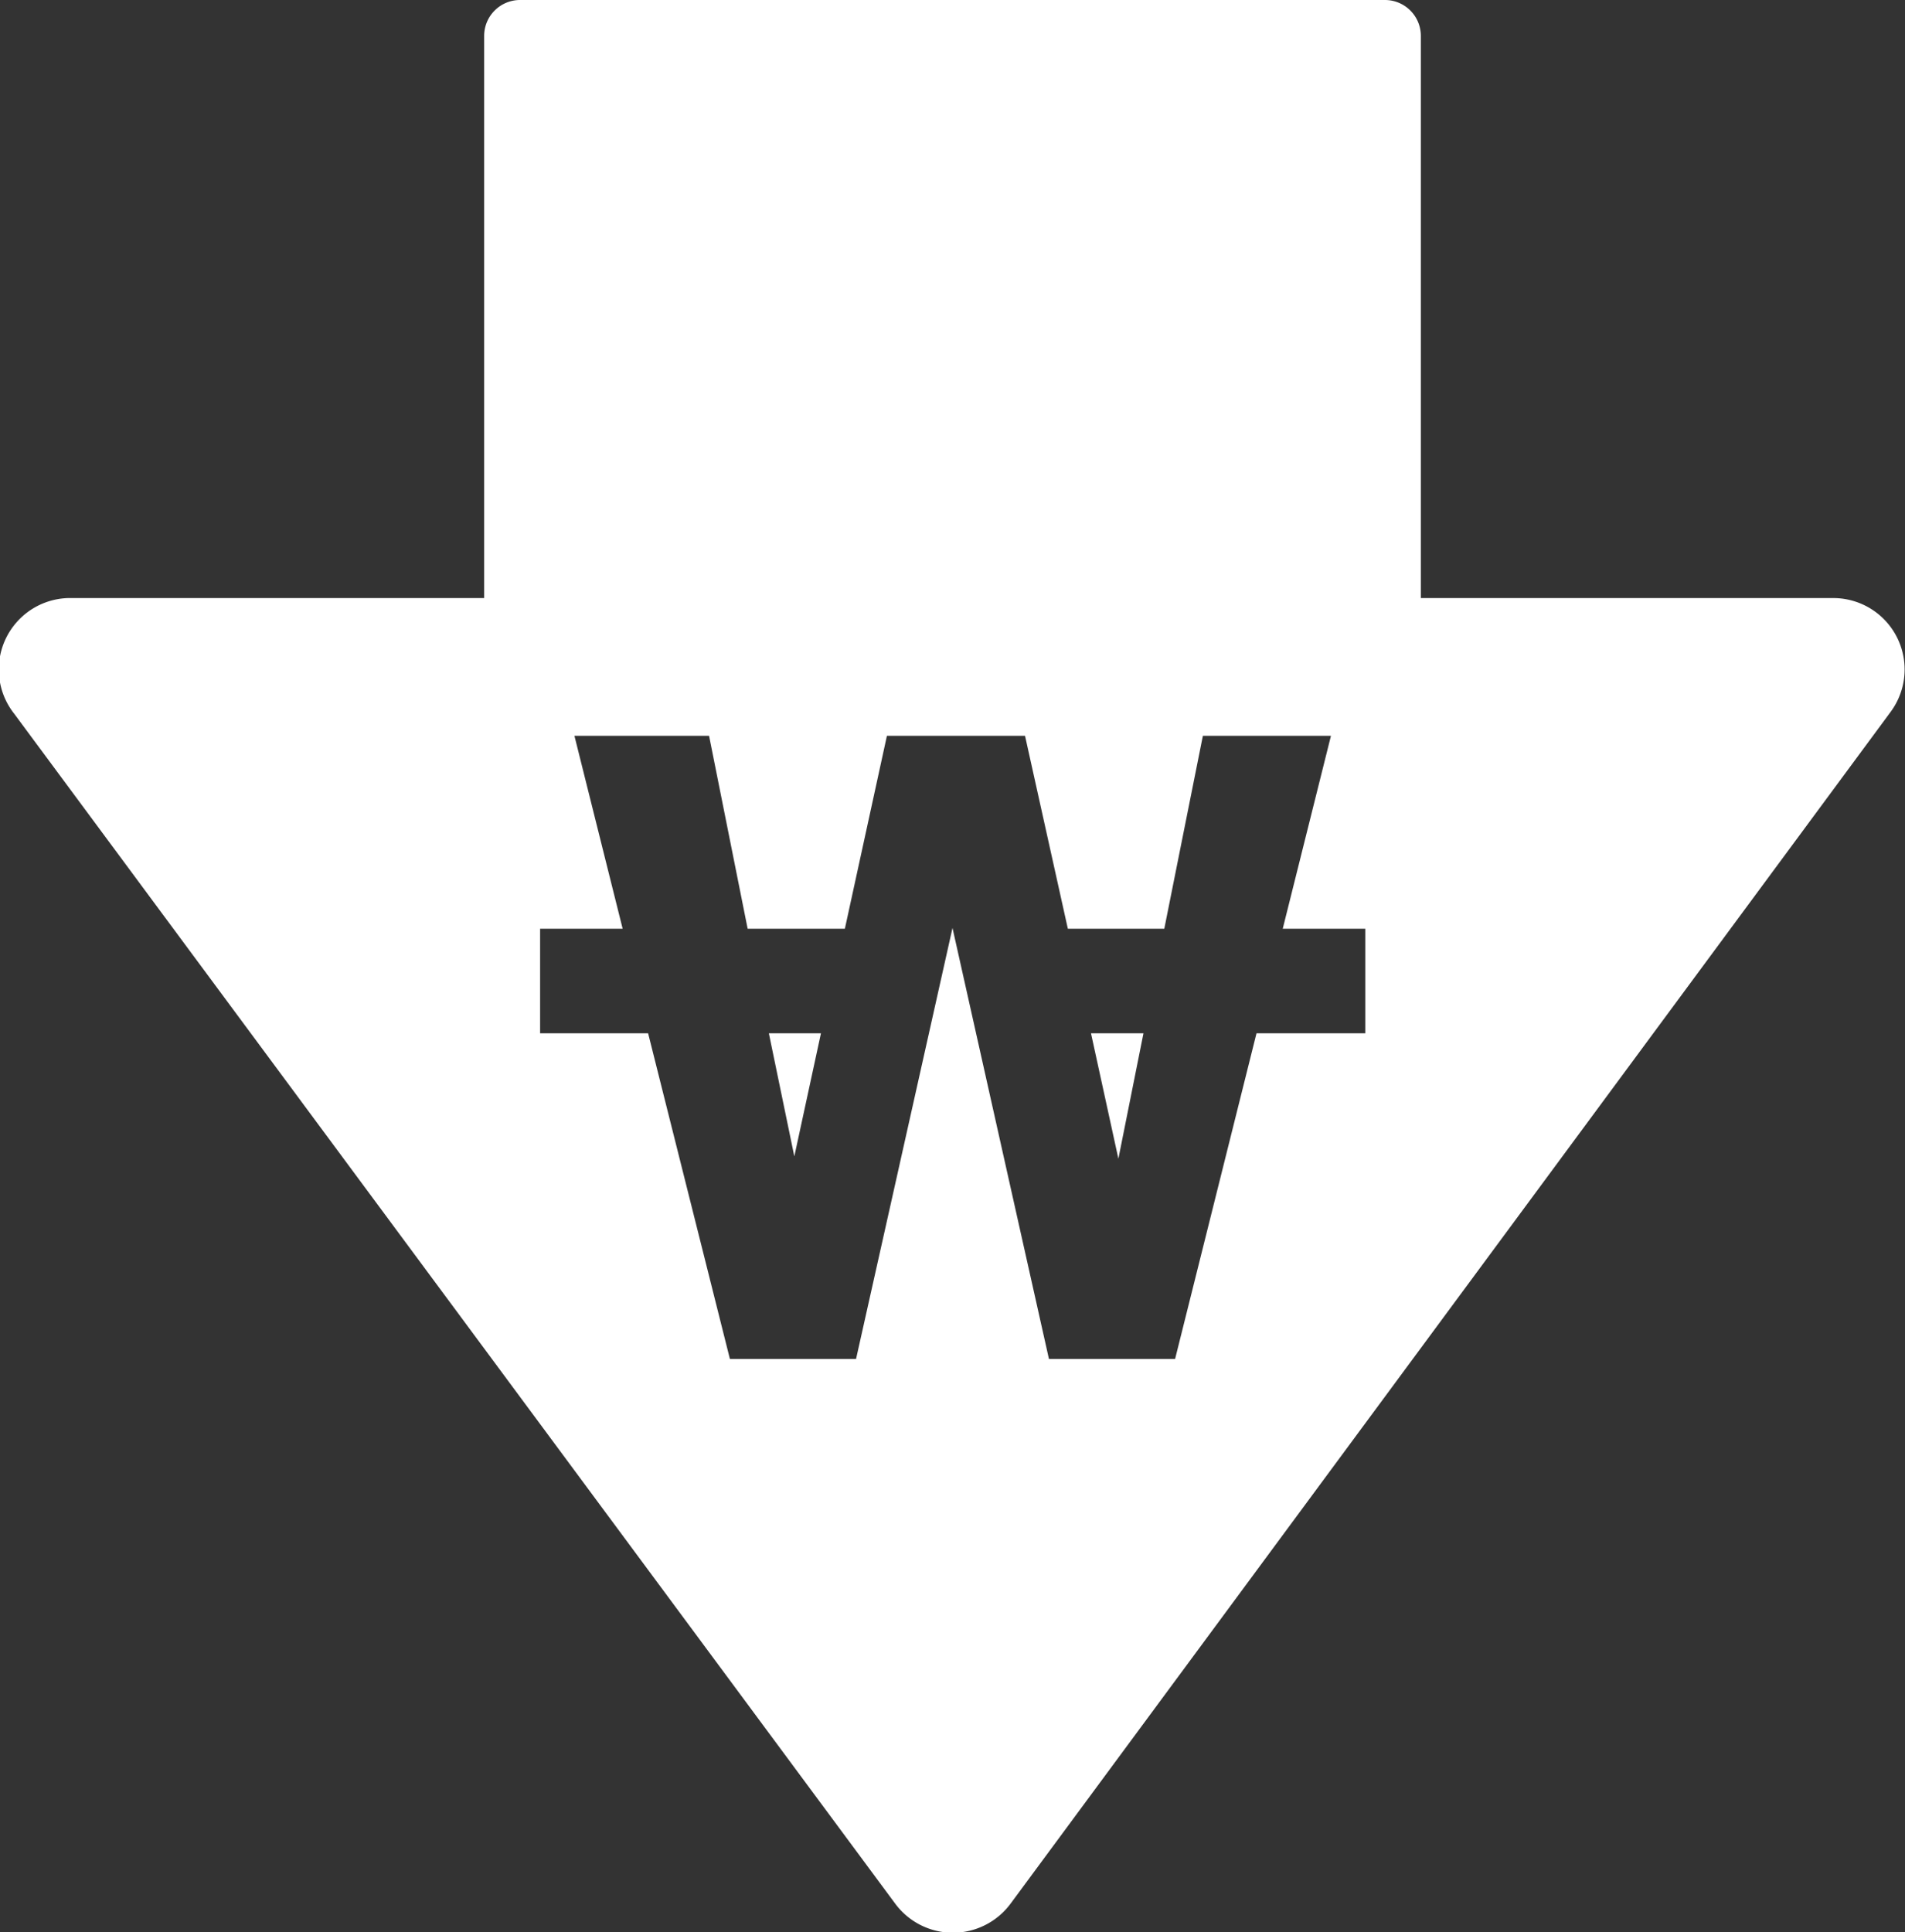 <svg xmlns="http://www.w3.org/2000/svg" viewBox="0 0 49.38 50.08"><rect x="0" y="0" width="49.38" height="50.08" fill="#333333" stroke="none"/><defs><style>.cls-1{fill:#fff;}</style></defs><g id="레이어_2" data-name="레이어 2"><g id="레이어_2-2" data-name="레이어 2"><polygon class="cls-1" points="20.59 29.97 21.28 26.78 19.93 26.78 20.59 29.97"/><polygon class="cls-1" points="28.99 30.03 29.64 26.78 28.28 26.78 28.99 30.03"/><path class="cls-1" d="M47.52,15.5H36.83V.93A.93.93,0,0,0,35.9,0H13.48a.93.93,0,0,0-.93.93V15.5H1.86a1.85,1.85,0,0,0-1.49,3L23.2,49.33a1.86,1.86,0,0,0,3,0L49,18.46A1.85,1.85,0,0,0,47.52,15.5ZM35.39,26.78H32.57l-2.11,8.44H27.19l-2.5-11.17-2.5,11.17H18.92L16.8,26.78H14V24.07h2.14l-1.25-5h3.49l1,5H21.9l1.09-5h3.58l1.11,5h2.5l1-5H34.5l-1.25,5h2.14Z"/></g></g></svg>